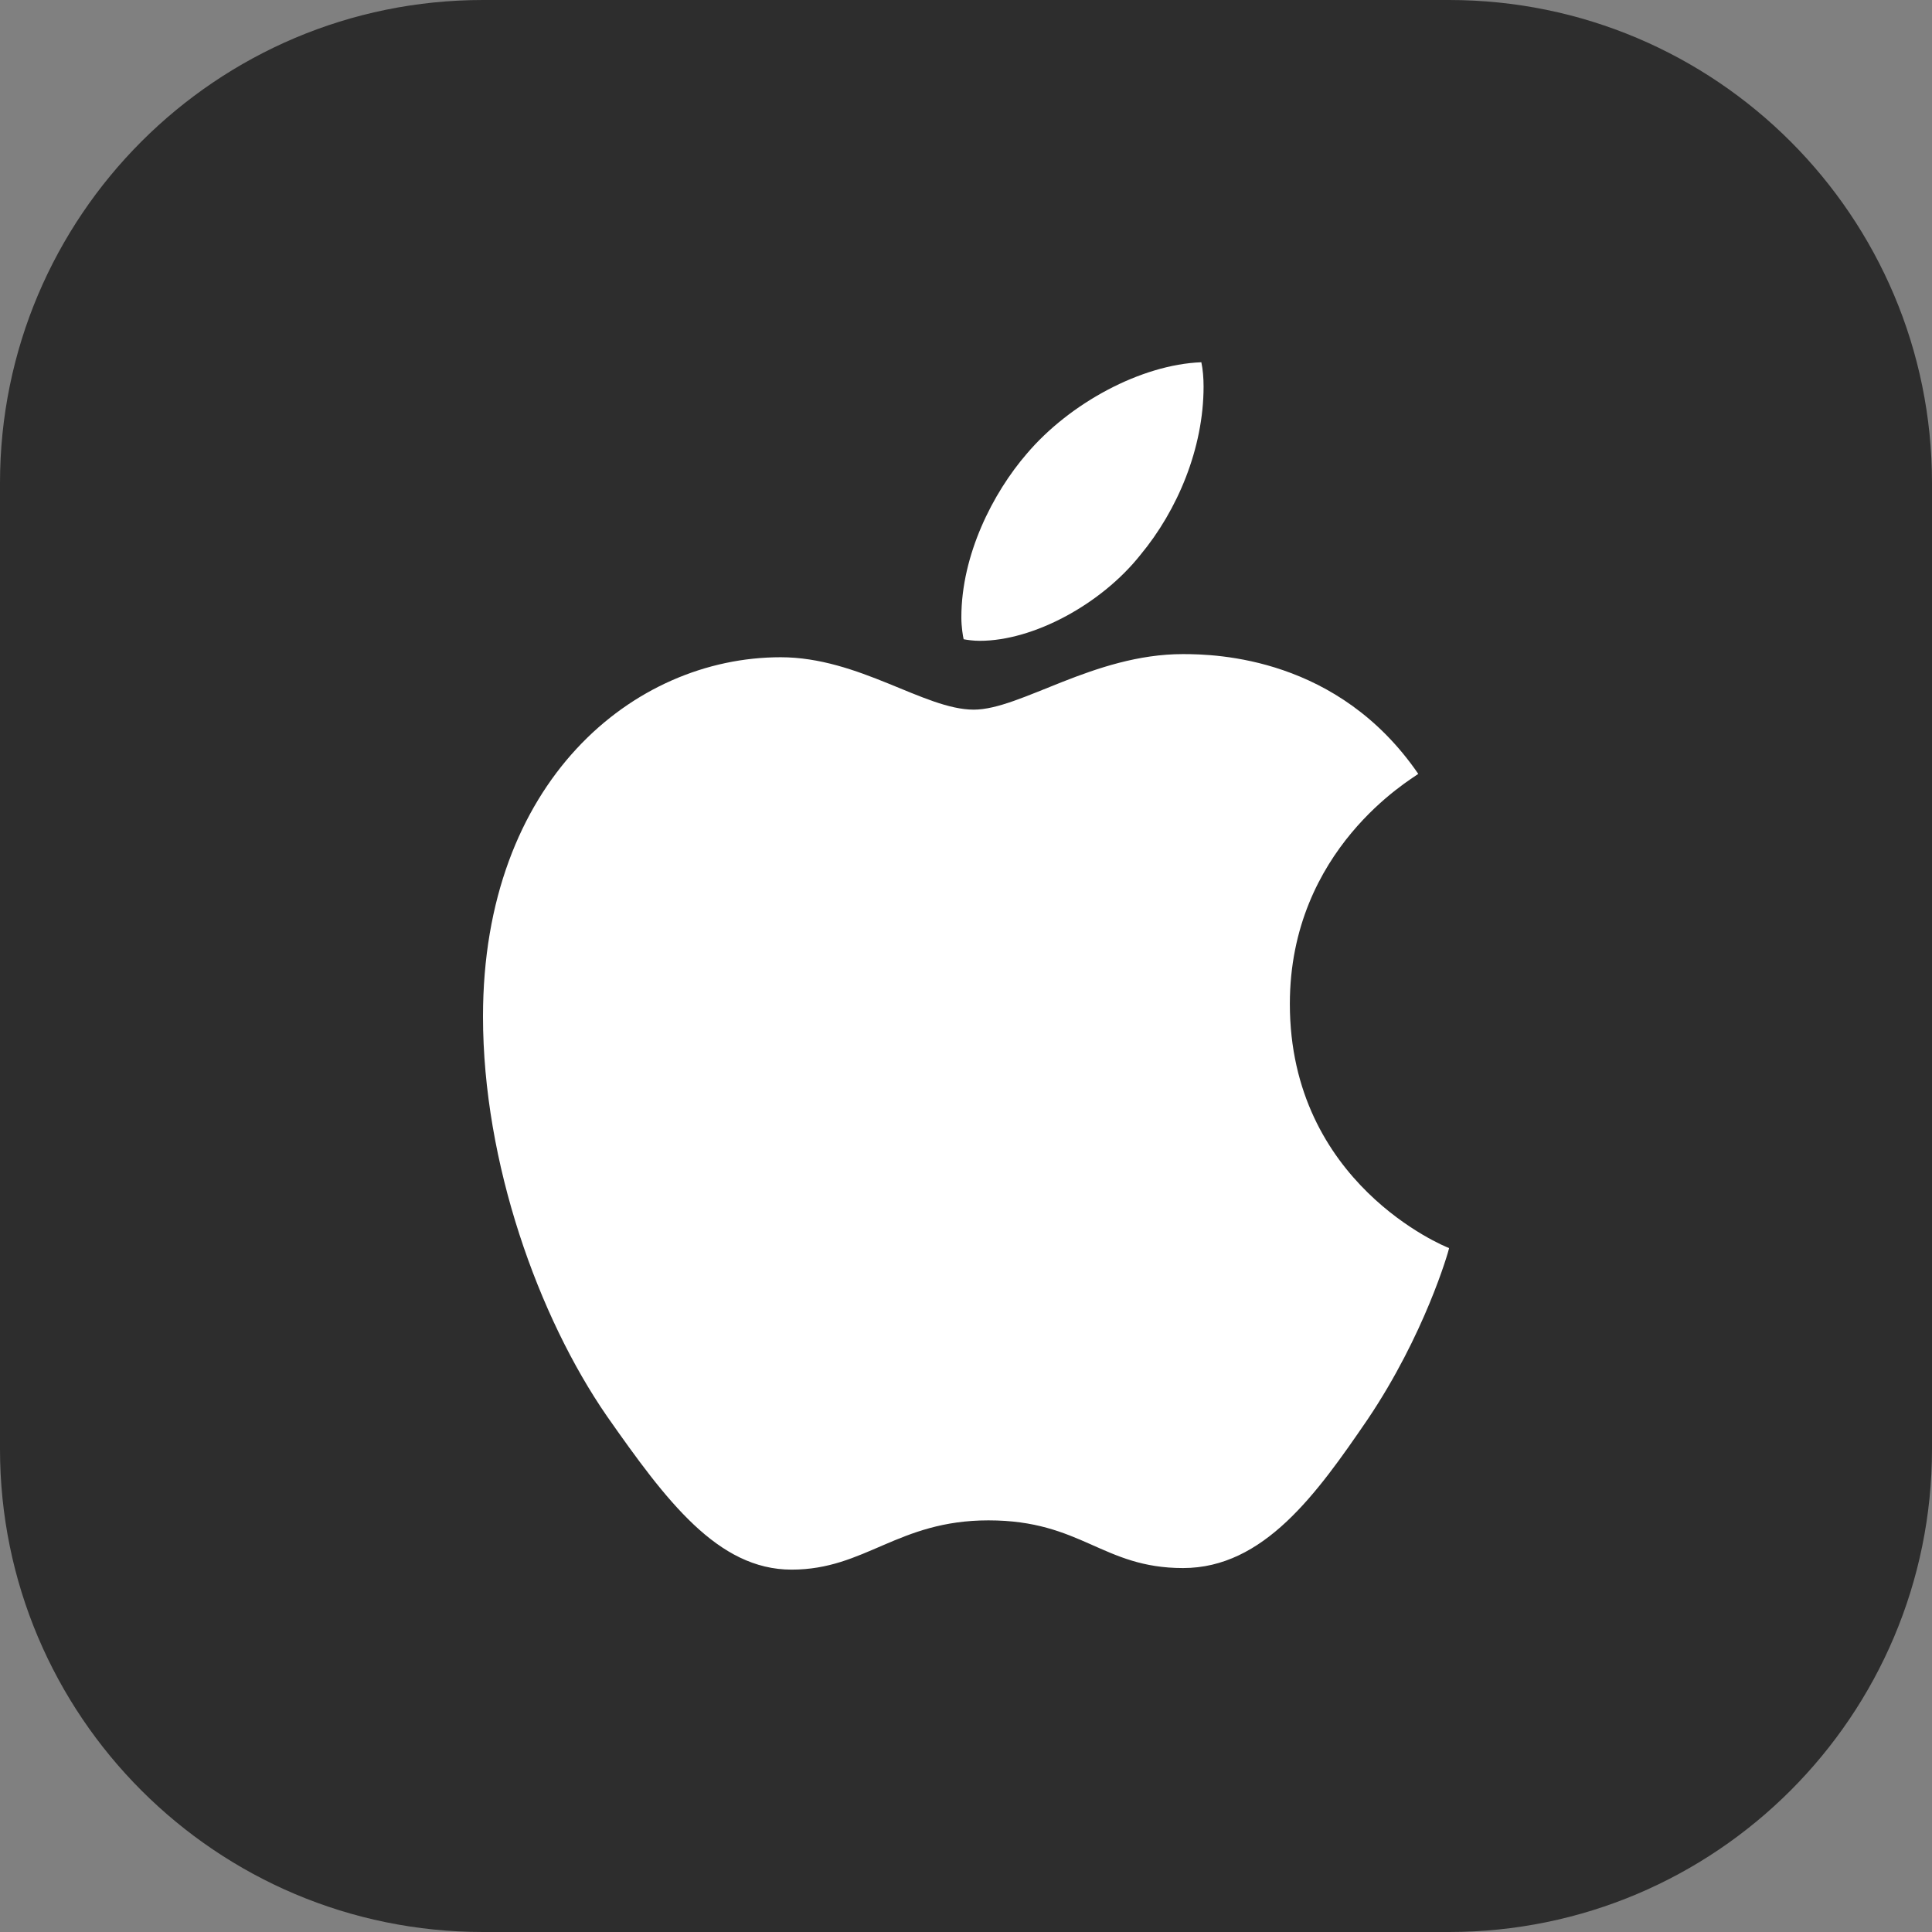 <svg width="32" height="32" viewBox="0 0 32 32" fill="none" xmlns="http://www.w3.org/2000/svg"><rect x="0" y="0" width="32" height="32" fill="#808080" stroke="none"/><g clip-path="url(#clip0_3896_75)"><path d="M24 0H8C3.582 0 0 3.582 0 8V24C0 28.418 3.582 32 8 32H24C28.418 32 32 28.418 32 24V8C32 3.582 28.418 0 24 0Z" fill="#2D2D2D"/><g clip-path="url(#clip1_3896_75)"><path d="M23.491 12.818C23.377 12.908 21.364 14.062 21.364 16.628C21.364 19.596 23.925 20.646 24.002 20.672C23.99 20.736 23.595 22.11 22.652 23.51C21.81 24.742 20.932 25.972 19.595 25.972C18.259 25.972 17.915 25.182 16.372 25.182C14.868 25.182 14.333 25.998 13.111 25.998C11.888 25.998 11.035 24.858 10.054 23.458C8.918 21.814 8 19.26 8 16.836C8 12.948 10.485 10.886 12.93 10.886C14.229 10.886 15.312 11.754 16.128 11.754C16.904 11.754 18.115 10.834 19.593 10.834C20.153 10.834 22.166 10.886 23.491 12.818ZM18.891 9.188C19.503 8.45 19.935 7.426 19.935 6.402C19.935 6.26 19.923 6.116 19.898 6C18.903 6.038 17.72 6.674 17.006 7.516C16.446 8.164 15.923 9.188 15.923 10.226C15.923 10.382 15.949 10.538 15.961 10.588C16.024 10.6 16.126 10.614 16.228 10.614C17.12 10.614 18.243 10.006 18.891 9.188Z" fill="white"/></g></g><defs><clipPath id="clip0_3896_75"><rect width="32" height="32" fill="white"/></clipPath><clipPath id="clip1_3896_75"><rect width="16" height="20" fill="white" transform="translate(8 6)"/></clipPath></defs></svg>